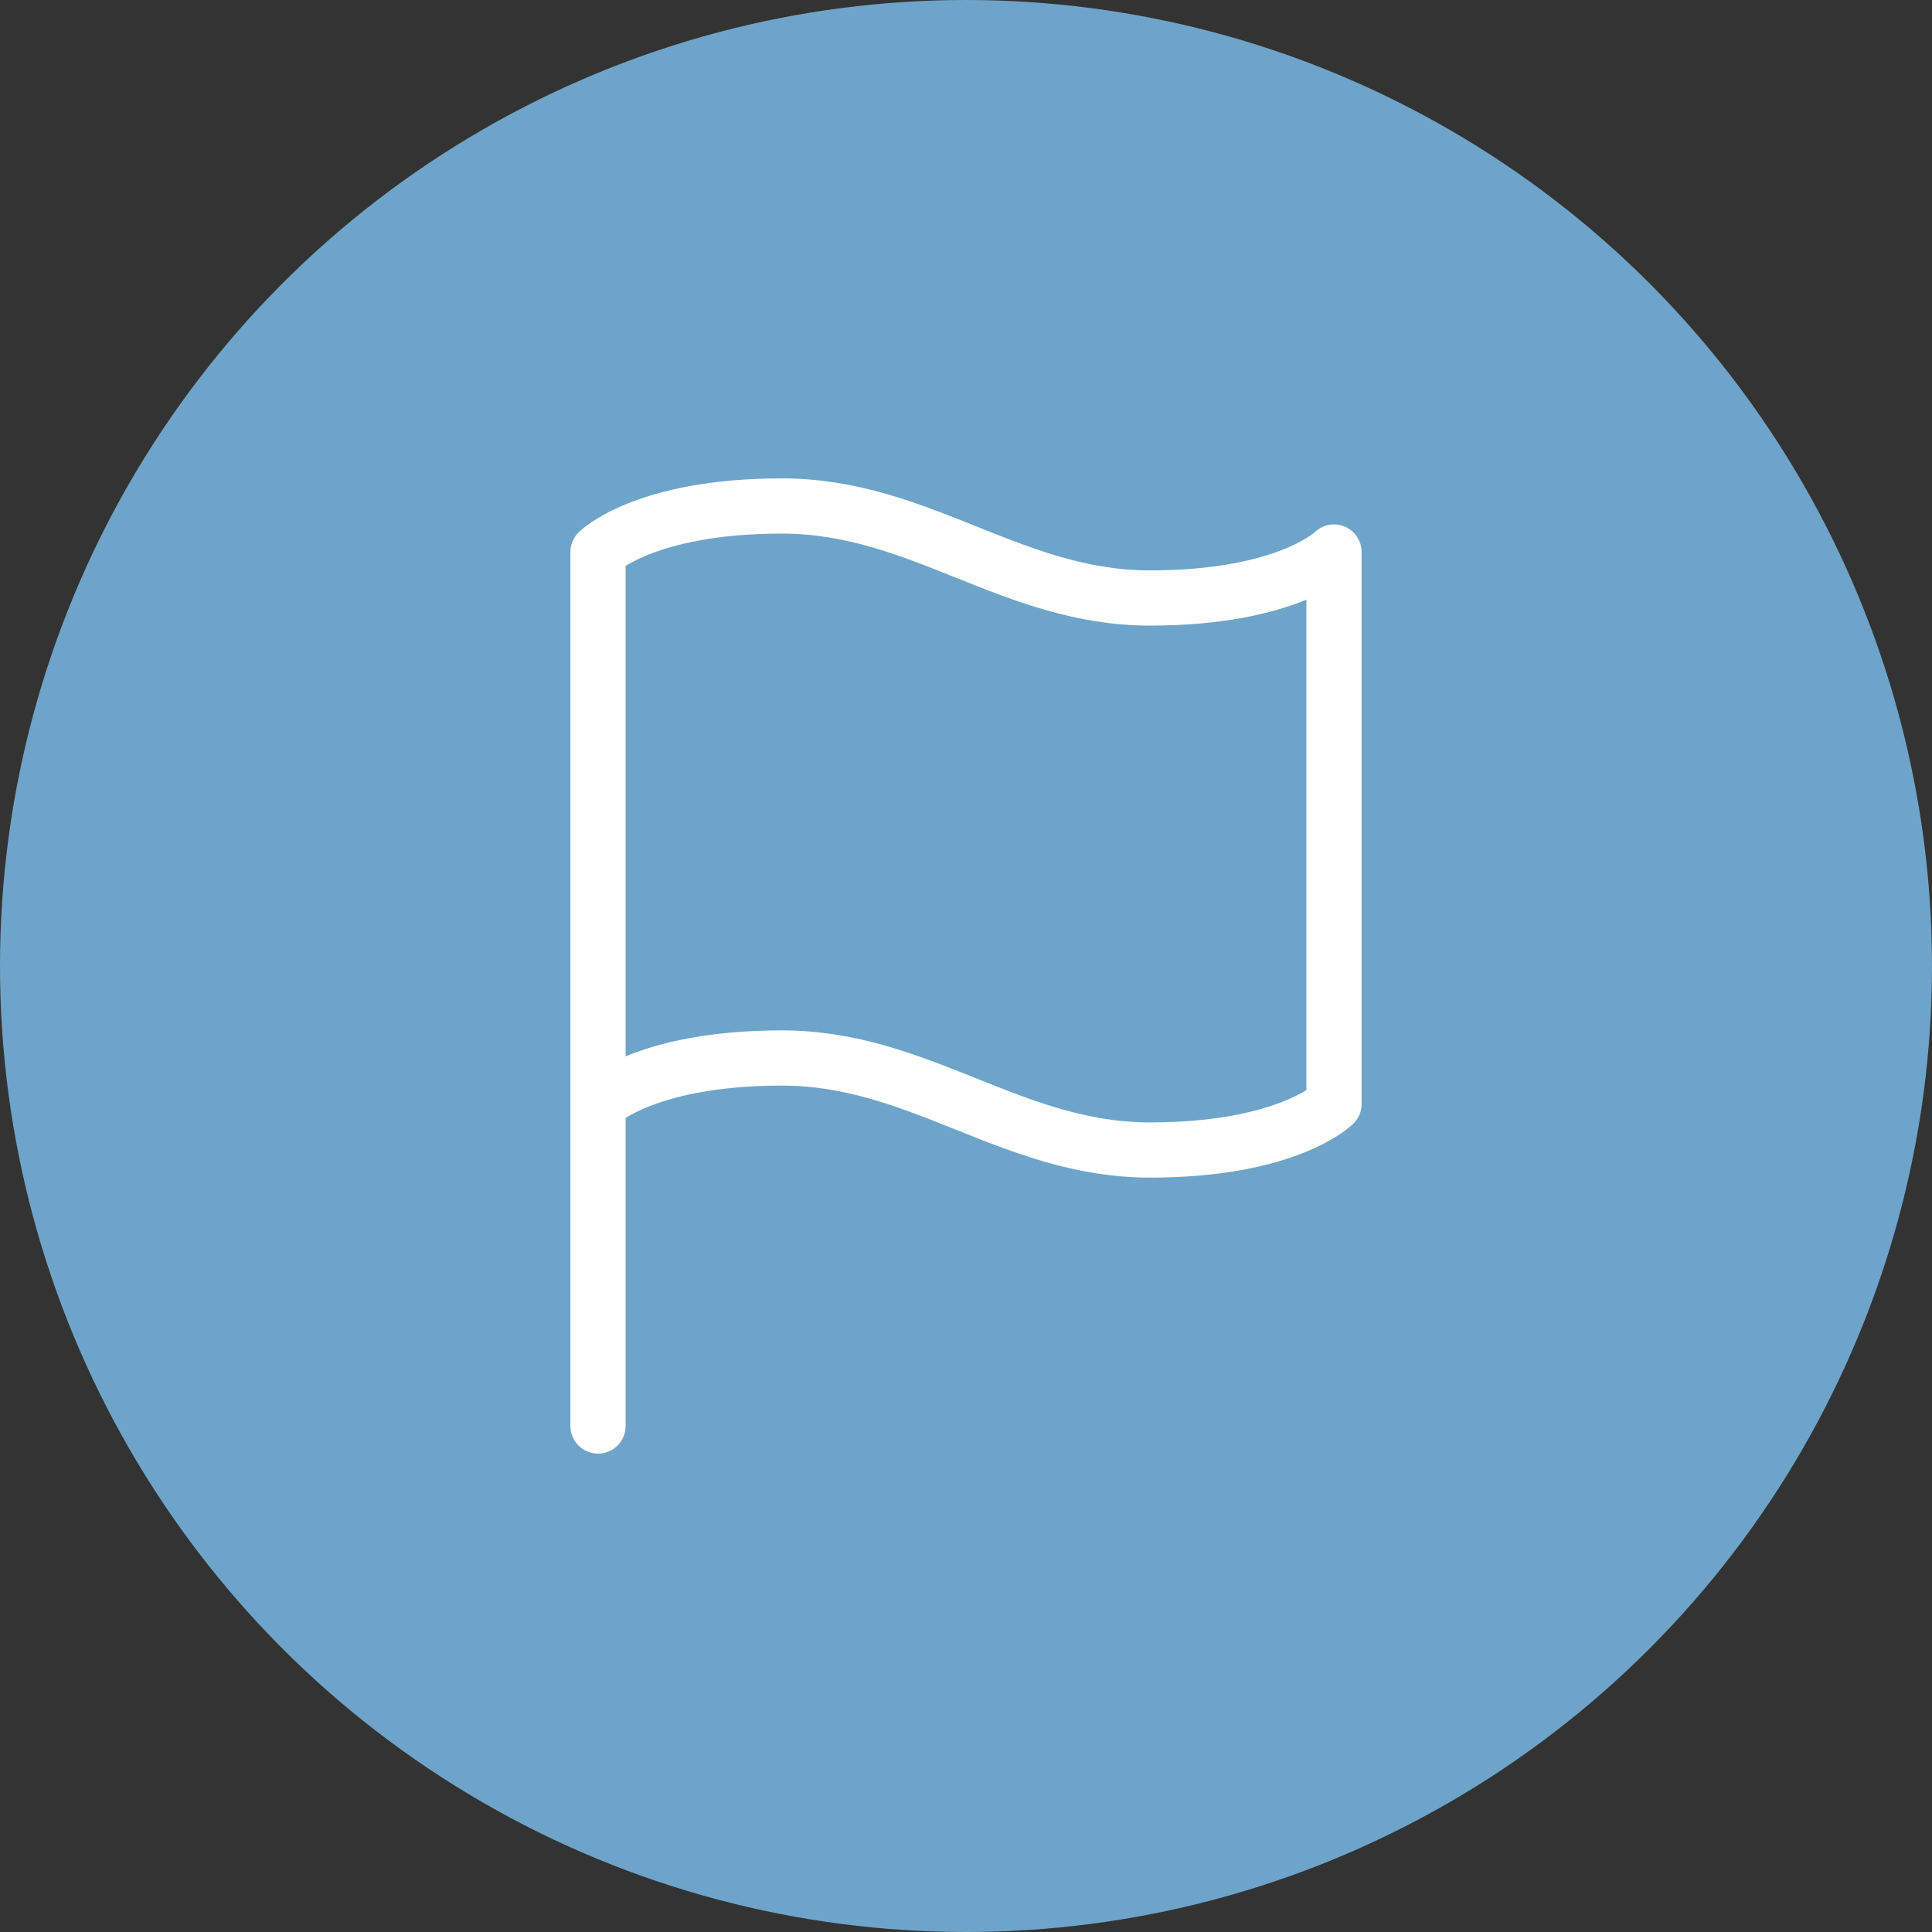 <?xml version="1.0" encoding="UTF-8"?> <svg xmlns="http://www.w3.org/2000/svg" width="70" height="70" viewBox="0 0 70 70" fill="none"><rect x="0" y="0" width="70" height="70" fill="#333333" stroke="none"/><circle cx="35" cy="35" r="35" fill="#6EA4C9"></circle><path d="M21.667 40C21.667 40 23.333 38.333 28.333 38.333C33.333 38.333 36.667 41.667 41.667 41.667C46.667 41.667 48.333 40 48.333 40V20C48.333 20 46.667 21.667 41.667 21.667C36.667 21.667 33.333 18.333 28.333 18.333C23.333 18.333 21.667 20 21.667 20V40ZM21.667 40V51.667" stroke="white" stroke-width="2" stroke-linecap="round" stroke-linejoin="round"></path></svg> 